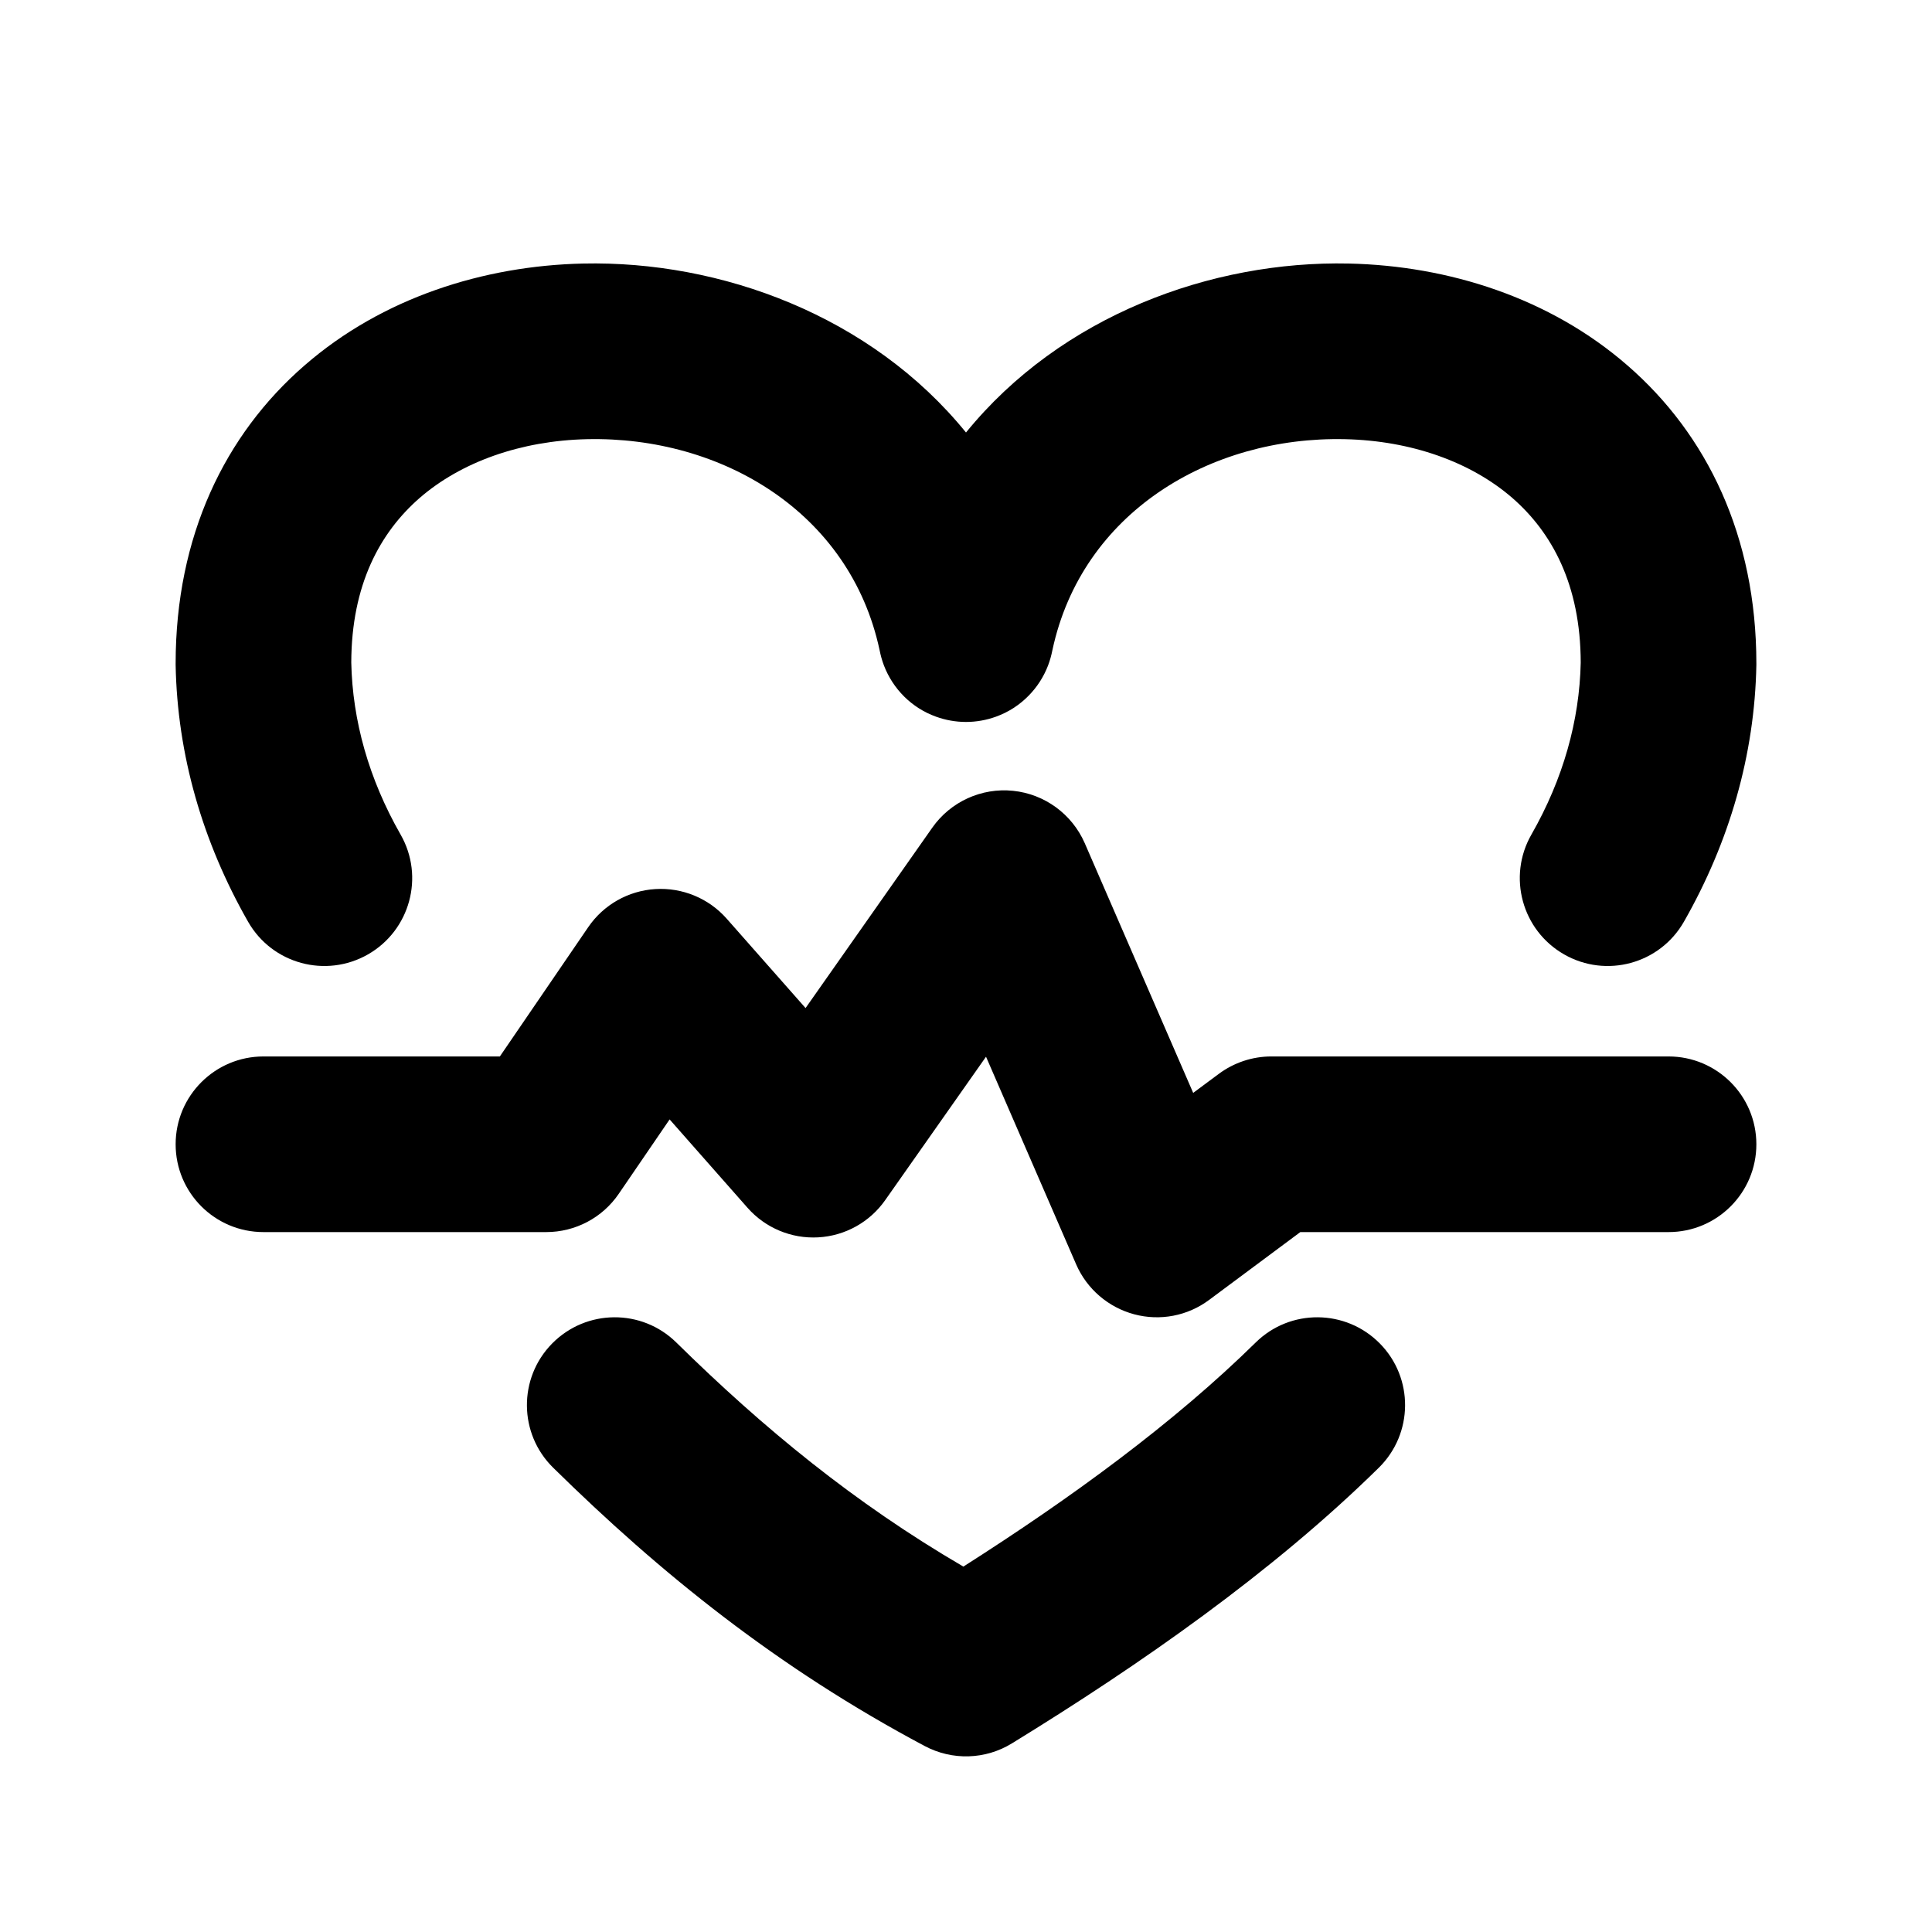 <svg width="22" height="22" viewBox="0 0 22 22" fill="none" xmlns="http://www.w3.org/2000/svg">
<path fill-rule="evenodd" clip-rule="evenodd" d="M11 4.925C9.919 3.594 8.206 2.967 6.641 3.001C5.508 3.026 4.354 3.39 3.468 4.161C2.56 4.949 2 6.107 2 7.555L2 7.573C2.019 8.592 2.305 9.585 2.825 10.496C3.099 10.976 3.71 11.142 4.19 10.868C4.669 10.594 4.836 9.983 4.562 9.504C4.199 8.869 4.014 8.205 4 7.545C4.002 6.657 4.329 6.062 4.779 5.67C5.252 5.26 5.93 5.018 6.685 5.001C8.22 4.967 9.681 5.836 10.016 7.403C10.028 7.463 10.044 7.522 10.066 7.579C10.168 7.844 10.38 8.061 10.659 8.161C10.767 8.2 10.882 8.221 11 8.221C11.118 8.221 11.233 8.2 11.341 8.161C11.486 8.109 11.613 8.025 11.715 7.92C11.809 7.824 11.884 7.709 11.934 7.579C11.956 7.522 11.972 7.463 11.984 7.403C12.319 5.836 13.78 4.967 15.315 5.001C16.07 5.018 16.748 5.26 17.221 5.67C17.671 6.062 17.998 6.657 18 7.545C17.986 8.205 17.801 8.869 17.438 9.504C17.164 9.983 17.331 10.594 17.811 10.868C18.29 11.142 18.901 10.976 19.175 10.496C19.695 9.585 19.981 8.592 20 7.573L20 7.555C20 6.107 19.44 4.949 18.532 4.161C17.646 3.39 16.492 3.026 15.359 3.001C13.794 2.967 12.082 3.594 11 4.925ZM11.536 9.005C11.896 9.042 12.207 9.27 12.352 9.601L13.587 12.445L13.879 12.228C14.052 12.1 14.261 12.03 14.476 12.03H19C19.552 12.03 20 12.478 20 13.03C20 13.583 19.552 14.03 19 14.03H14.807L13.769 14.802C13.524 14.985 13.21 15.045 12.915 14.966C12.62 14.887 12.377 14.678 12.255 14.399L11.228 12.033L10.08 13.666C9.904 13.917 9.623 14.073 9.317 14.09C9.011 14.107 8.715 13.983 8.512 13.753L7.625 12.747L7.046 13.594C6.86 13.867 6.551 14.03 6.22 14.03H3C2.448 14.03 2 13.583 2 13.03C2 12.478 2.448 12.03 3 12.03H5.692L6.698 10.558C6.872 10.303 7.154 10.143 7.462 10.124C7.77 10.105 8.07 10.229 8.274 10.46L9.173 11.479L10.616 9.425C10.824 9.129 11.176 8.968 11.536 9.005ZM7.701 15.287C7.308 14.9 6.675 14.905 6.287 15.299C5.9 15.692 5.905 16.326 6.299 16.713C7.521 17.915 8.854 18.992 10.531 19.883C10.844 20.049 11.221 20.038 11.523 19.852C12.986 18.954 14.494 17.901 15.701 16.713C16.095 16.325 16.1 15.692 15.713 15.299C15.325 14.905 14.692 14.9 14.299 15.287C13.371 16.2 12.2 17.056 10.97 17.839C9.732 17.117 8.695 16.265 7.701 15.287Z" fill="black"/>
</svg>
